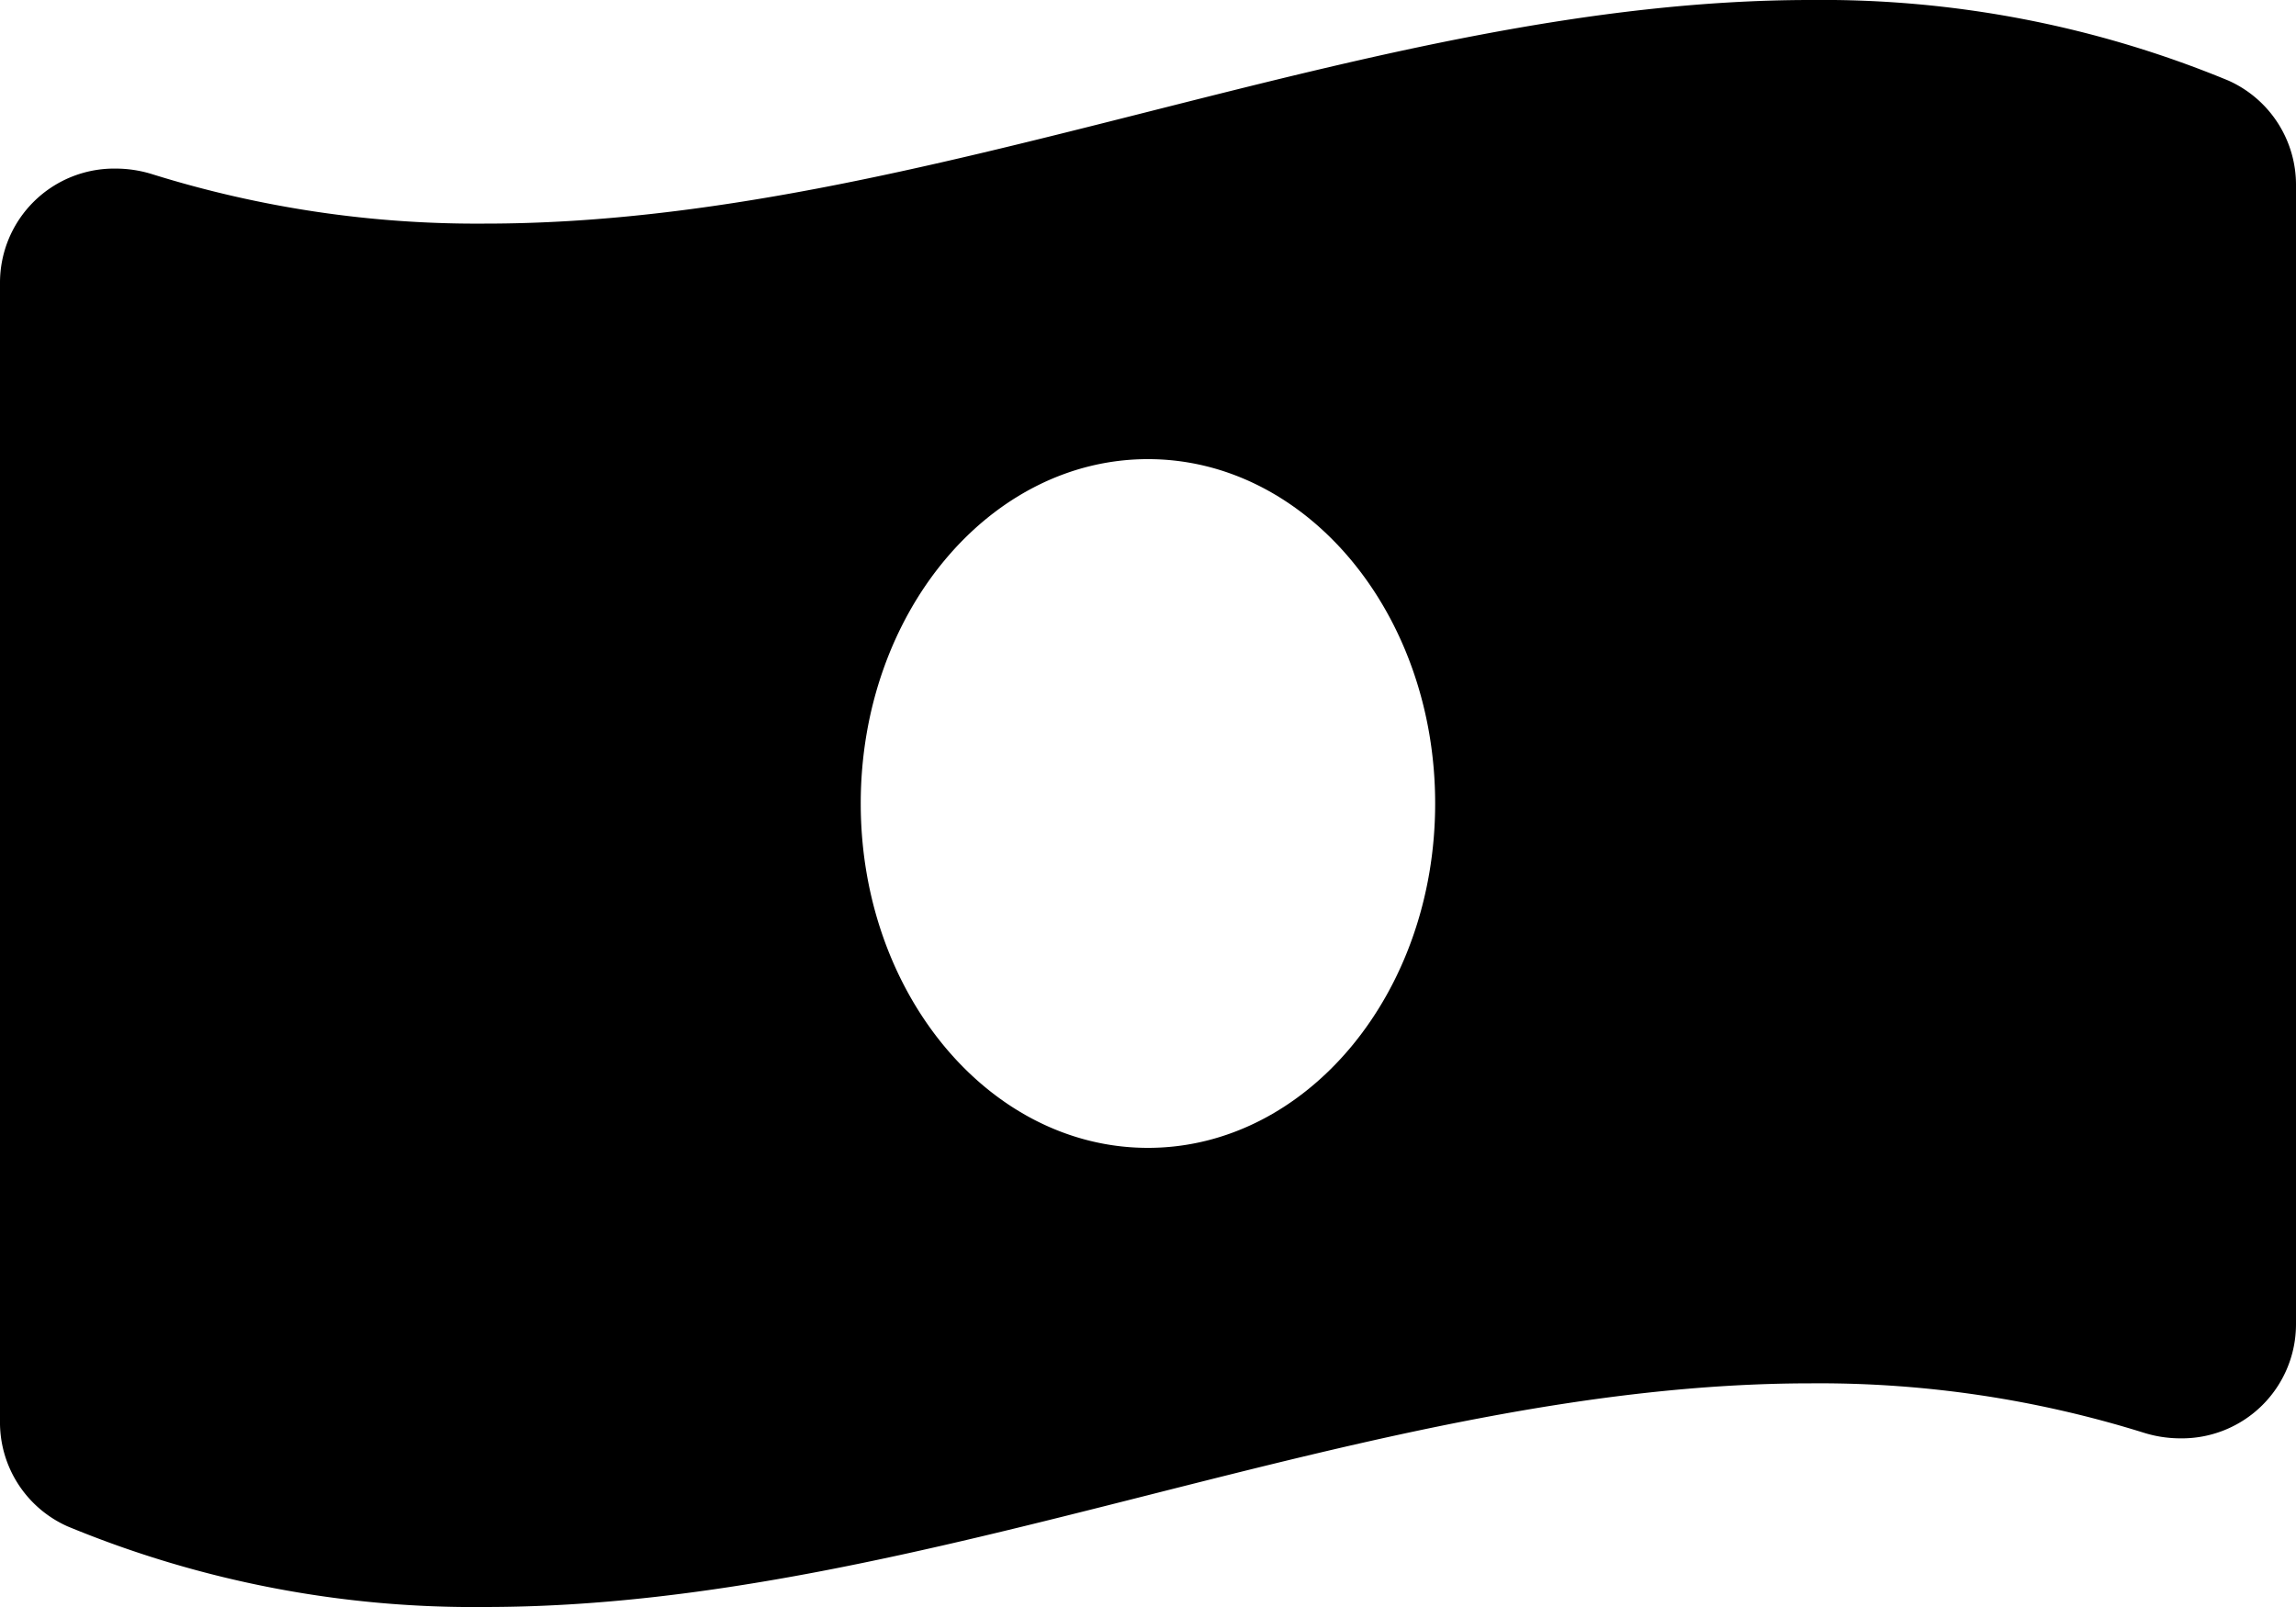 <svg xmlns="http://www.w3.org/2000/svg" width="46.366" height="32.456" viewBox="0 0 46.366 32.456"><path data-name="Icon awesome-money-bill-wave-alt" d="M45 1.627A21.453 21.453 0 0 0 36.567 0C27.644 0 18.722 4.516 9.798 4.516a21.98 21.98 0 0 1-6.712-.994 2.477 2.477 0 0 0-.75-.117A2.305 2.305 0 0 0 0 5.709v22.985a2.3 2.3 0 0 0 1.365 2.134A21.441 21.441 0 0 0 9.8 32.456c8.923 0 17.846-4.517 26.769-4.517a21.98 21.98 0 0 1 6.712.994 2.477 2.477 0 0 0 .75.117 2.305 2.305 0 0 0 2.335-2.3V3.762A2.307 2.307 0 0 0 45 1.627ZM23.182 23.183c-3.2 0-5.8-3.114-5.8-6.955s2.595-6.955 5.8-6.955 5.8 3.114 5.8 6.955-2.6 6.955-5.8 6.955Z"/></svg>
